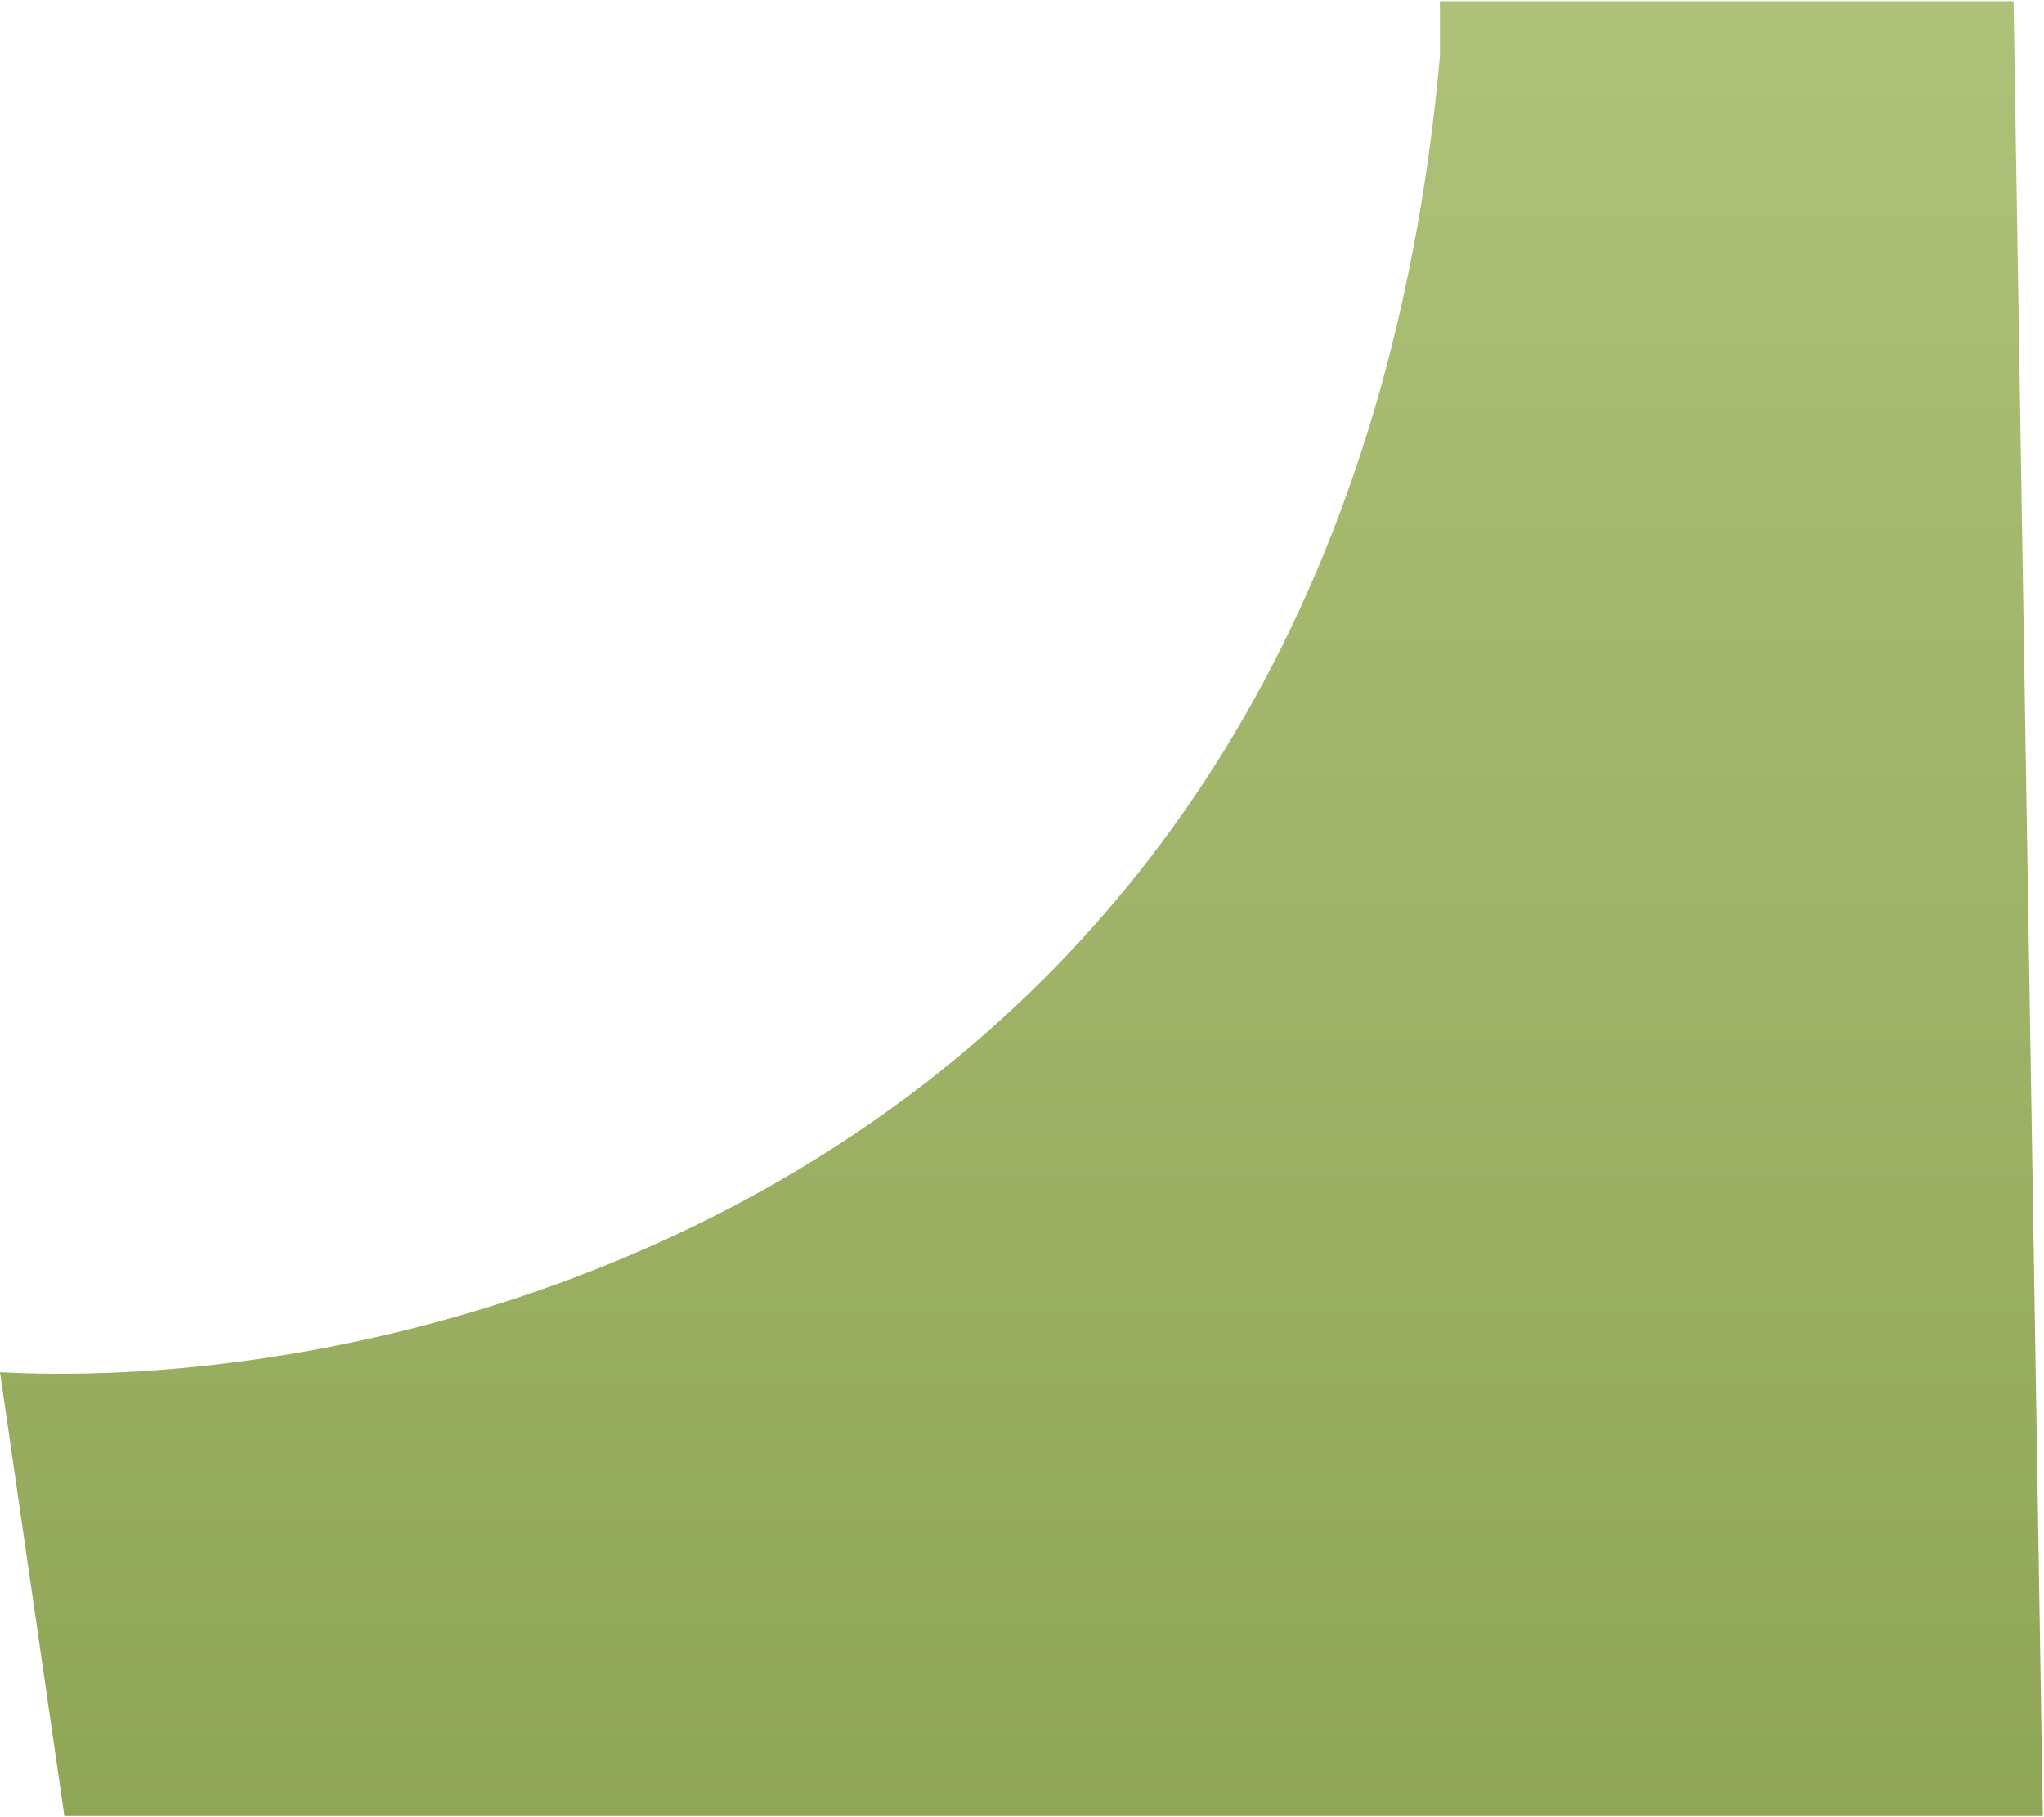<?xml version="1.0" encoding="UTF-8"?> <svg xmlns="http://www.w3.org/2000/svg" width="873" height="776" viewBox="0 0 873 776" fill="none"><path d="M615 24C572.6 497.6 187.333 596 0 586L27.5 775.5H872.5L860 0.5H615V24Z" fill="url(#paint0_linear_37_268)"></path><defs><linearGradient id="paint0_linear_37_268" x1="436.25" y1="0.5" x2="436.25" y2="775.5" gradientUnits="userSpaceOnUse"><stop stop-color="#ADC178"></stop><stop offset="1" stop-color="#90A657"></stop></linearGradient></defs></svg> 